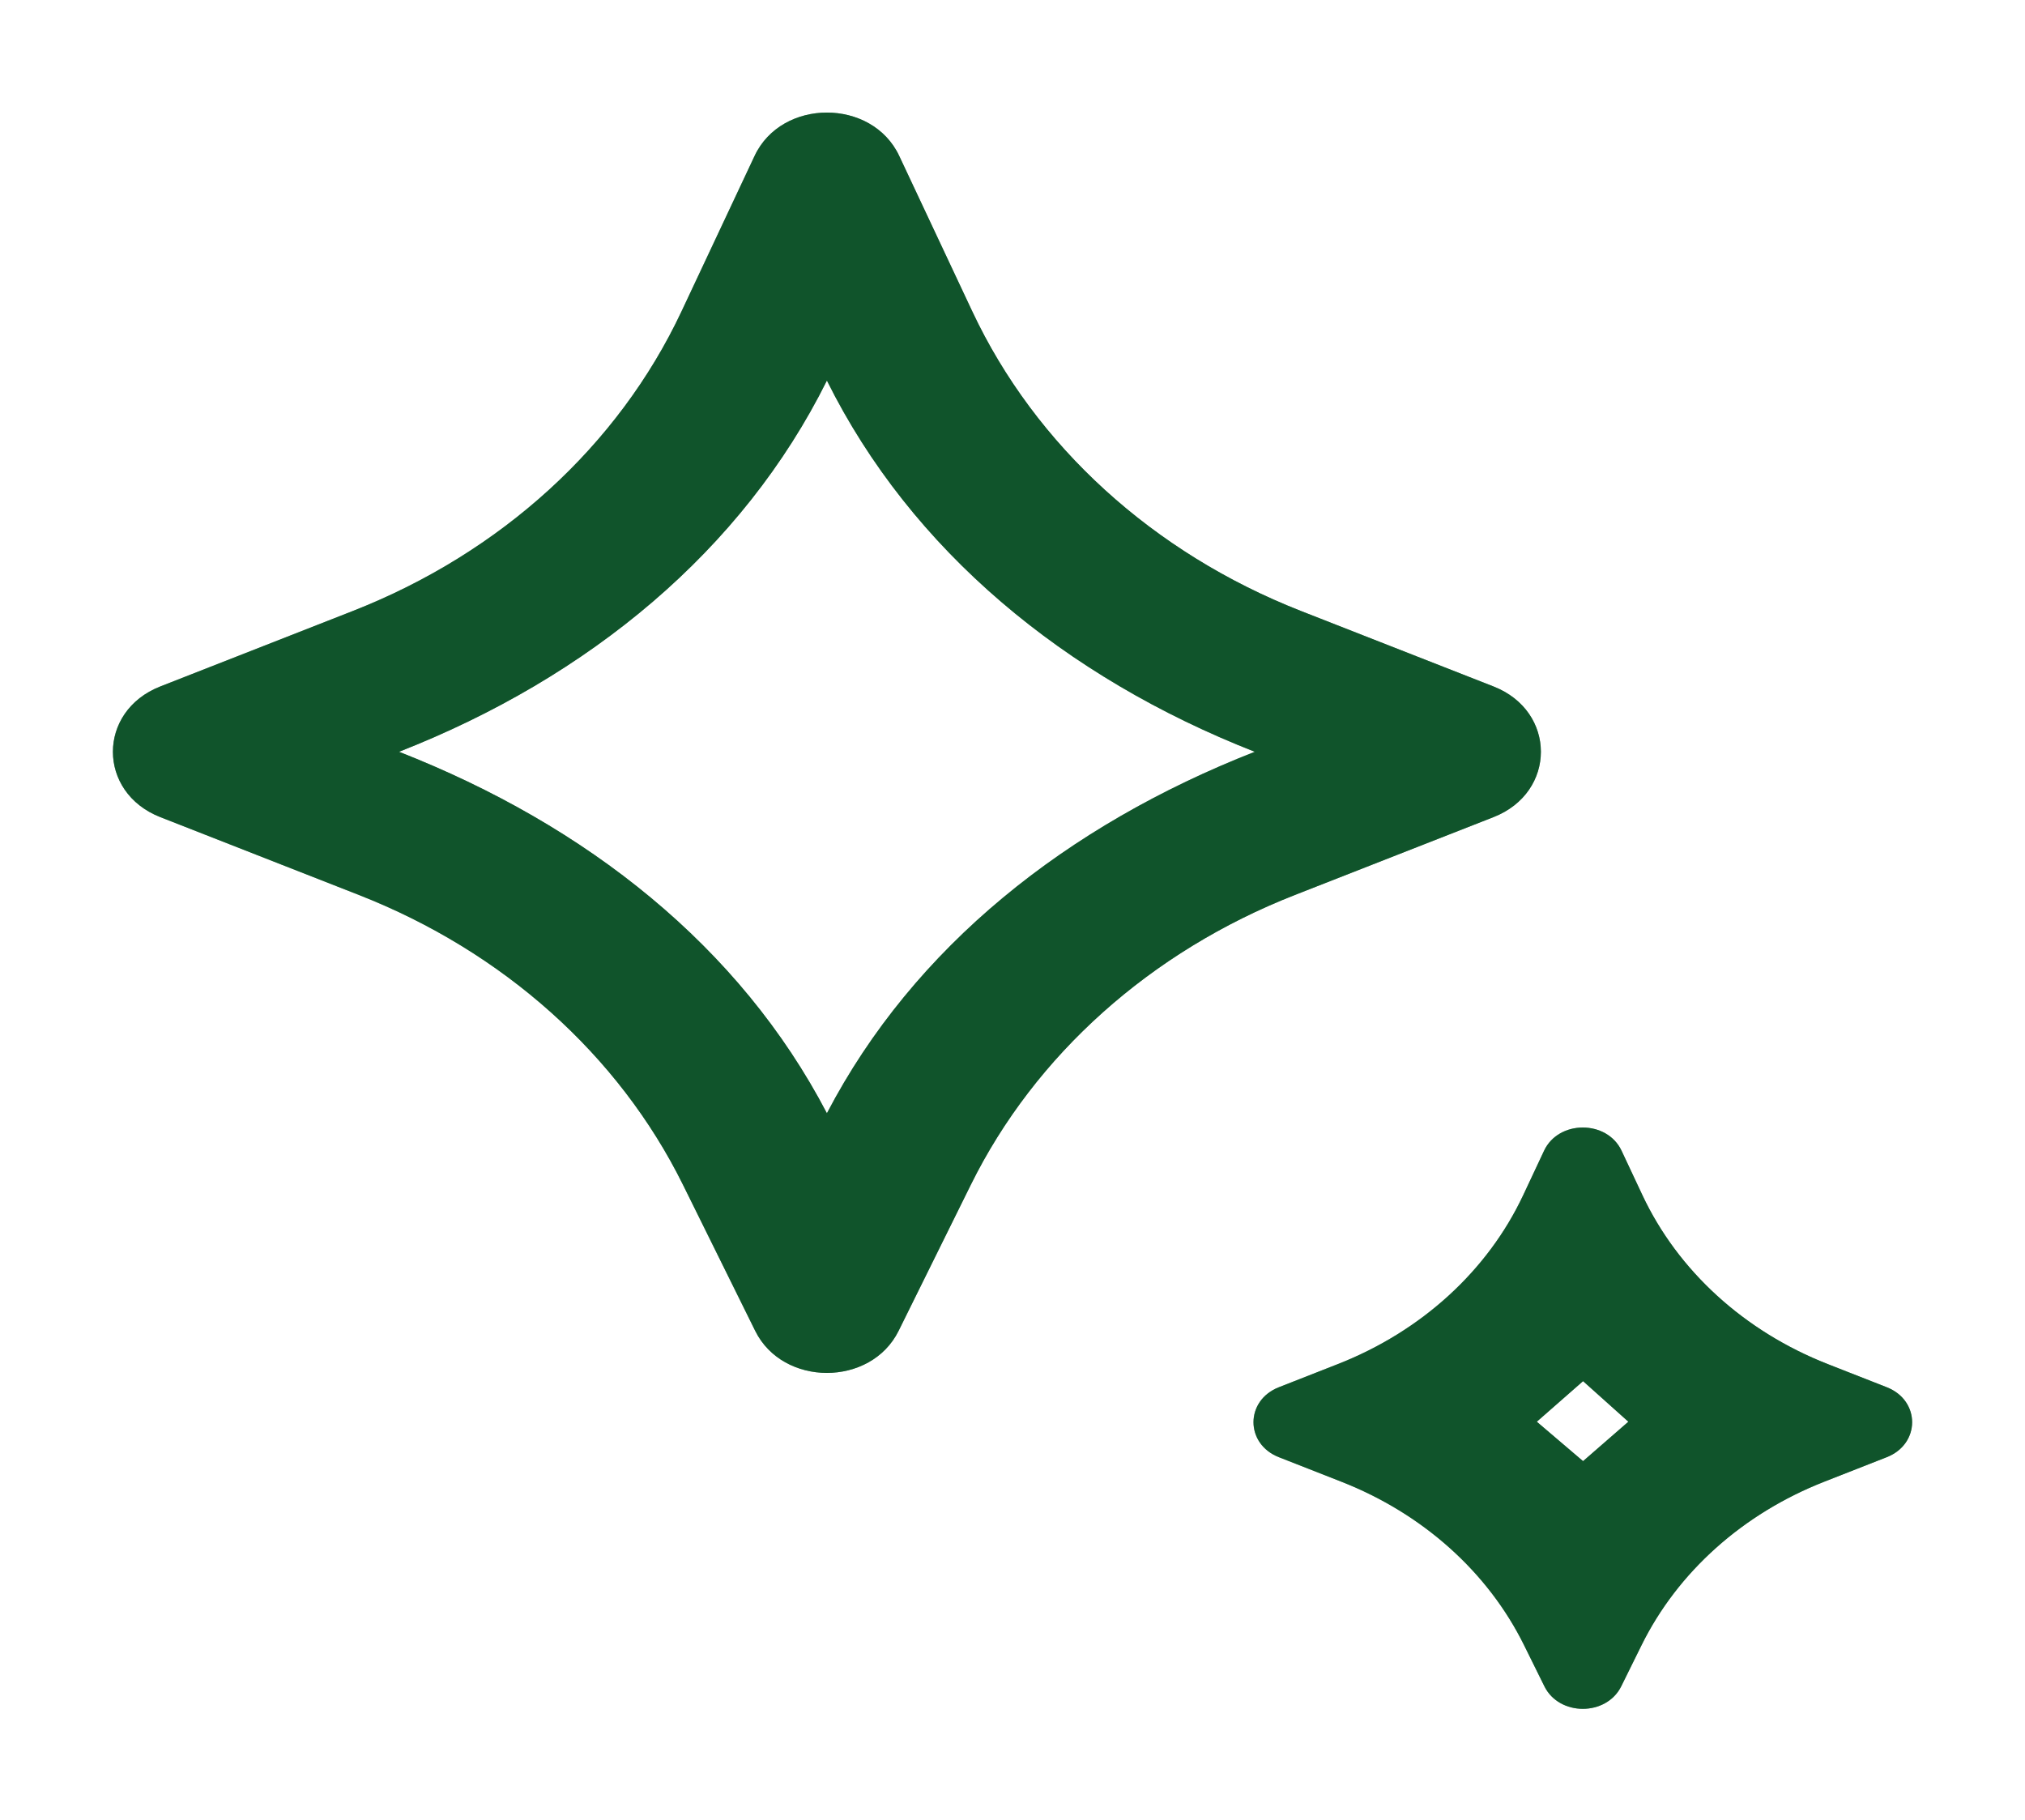 <svg width="158" height="142" viewBox="0 0 158 142" fill="color" xmlns="http://www.w3.org/2000/svg">
   <g opacity="0.55" filter="url(#filter0_f_241_132)">
      <path
         d="M70.109 103.842C67.944 108.22 61.083 108.22 58.918 103.842L53.287 92.451C48.275 82.314 39.255 74.245 28.002 69.834L12.501 63.758C7.573 61.826 7.573 55.495 12.501 53.563L27.518 47.676C39.06 43.152 48.242 34.784 53.168 24.301L58.873 12.162C60.99 7.657 68.038 7.657 70.155 12.162L75.859 24.301C80.785 34.784 89.967 43.152 101.509 47.676L116.526 53.563C121.454 55.495 121.454 61.826 116.526 63.758L101.025 69.834C89.773 74.245 80.752 82.314 75.74 92.451L70.109 103.842ZM31.129 58.66C45.796 64.41 57.722 73.861 64.514 86.865C71.305 73.861 83.231 64.41 97.898 58.66C83.056 52.842 71.092 42.93 64.514 29.695C57.935 42.93 45.971 52.842 31.129 58.66ZM126.492 131.576L128.076 128.371C130.899 122.655 135.984 118.104 142.329 115.615L147.209 113.7C149.848 112.665 149.848 109.278 147.209 108.243L142.603 106.435C136.094 103.882 130.918 99.162 128.143 93.253L126.517 89.789C125.383 87.375 121.603 87.375 120.47 89.789L118.844 93.253C116.069 99.162 110.893 103.882 104.384 106.435L99.778 108.243C97.139 109.278 97.139 112.665 99.778 113.7L104.657 115.615C111.002 118.104 116.087 122.655 118.91 128.371L120.495 131.576C121.653 133.923 125.333 133.923 126.492 131.576ZM119.903 110.933L123.512 107.767L127.047 110.933L123.512 114.009L119.903 110.933Z"
         fill="#10542B" />
   </g>
   <path
      d="M70.116 103.842C67.951 108.22 61.09 108.22 58.926 103.842L53.294 92.451C48.282 82.314 39.262 74.245 28.01 69.834L12.509 63.758C7.58 61.826 7.58 55.495 12.509 53.563L27.525 47.676C39.067 43.152 48.249 34.784 53.175 24.301L58.88 12.162C60.997 7.657 68.045 7.657 70.162 12.162L75.866 24.301C80.792 34.784 89.975 43.152 101.516 47.676L116.533 53.563C121.461 55.495 121.461 61.826 116.533 63.758L101.033 69.834C89.78 74.245 80.76 82.314 75.748 92.451L70.116 103.842ZM31.136 58.66C45.804 64.41 57.73 73.861 64.521 86.865C71.312 73.861 83.239 64.41 97.906 58.66C83.063 52.842 71.099 42.93 64.521 29.695C57.943 42.93 45.979 52.842 31.136 58.66ZM126.5 131.576L128.083 128.371C130.907 122.655 135.992 118.104 142.337 115.615L147.216 113.7C149.855 112.665 149.855 109.278 147.216 108.243L142.61 106.435C136.102 103.882 130.925 99.162 128.15 93.253L126.524 89.789C125.39 87.375 121.611 87.375 120.477 89.789L118.851 93.253C116.076 99.162 110.9 103.882 104.392 106.435L99.785 108.243C97.147 109.278 97.147 112.665 99.785 113.7L104.664 115.615C111.01 118.104 116.094 122.655 118.918 128.371L120.502 131.576C121.661 133.923 125.34 133.923 126.5 131.576ZM119.91 110.933L123.52 107.767L127.054 110.933L123.52 114.009L119.91 110.933Z"
      fill="#10542B" />
   <defs>
      <filter id="filter0_f_241_132" x="0.805" y="0.783" width="156.383" height="140.553"
         filterUnits="userSpaceOnUse" color-interpolation-filters="sRGB">
         <feFlood flood-opacity="0" result="BackgroundImageFix" />
         <feBlend mode="normal" in="SourceGraphic" in2="BackgroundImageFix" result="shape" />
         <feGaussianBlur stdDeviation="4" result="effect1_foregroundBlur_241_132" />
      </filter>
   </defs>
</svg>